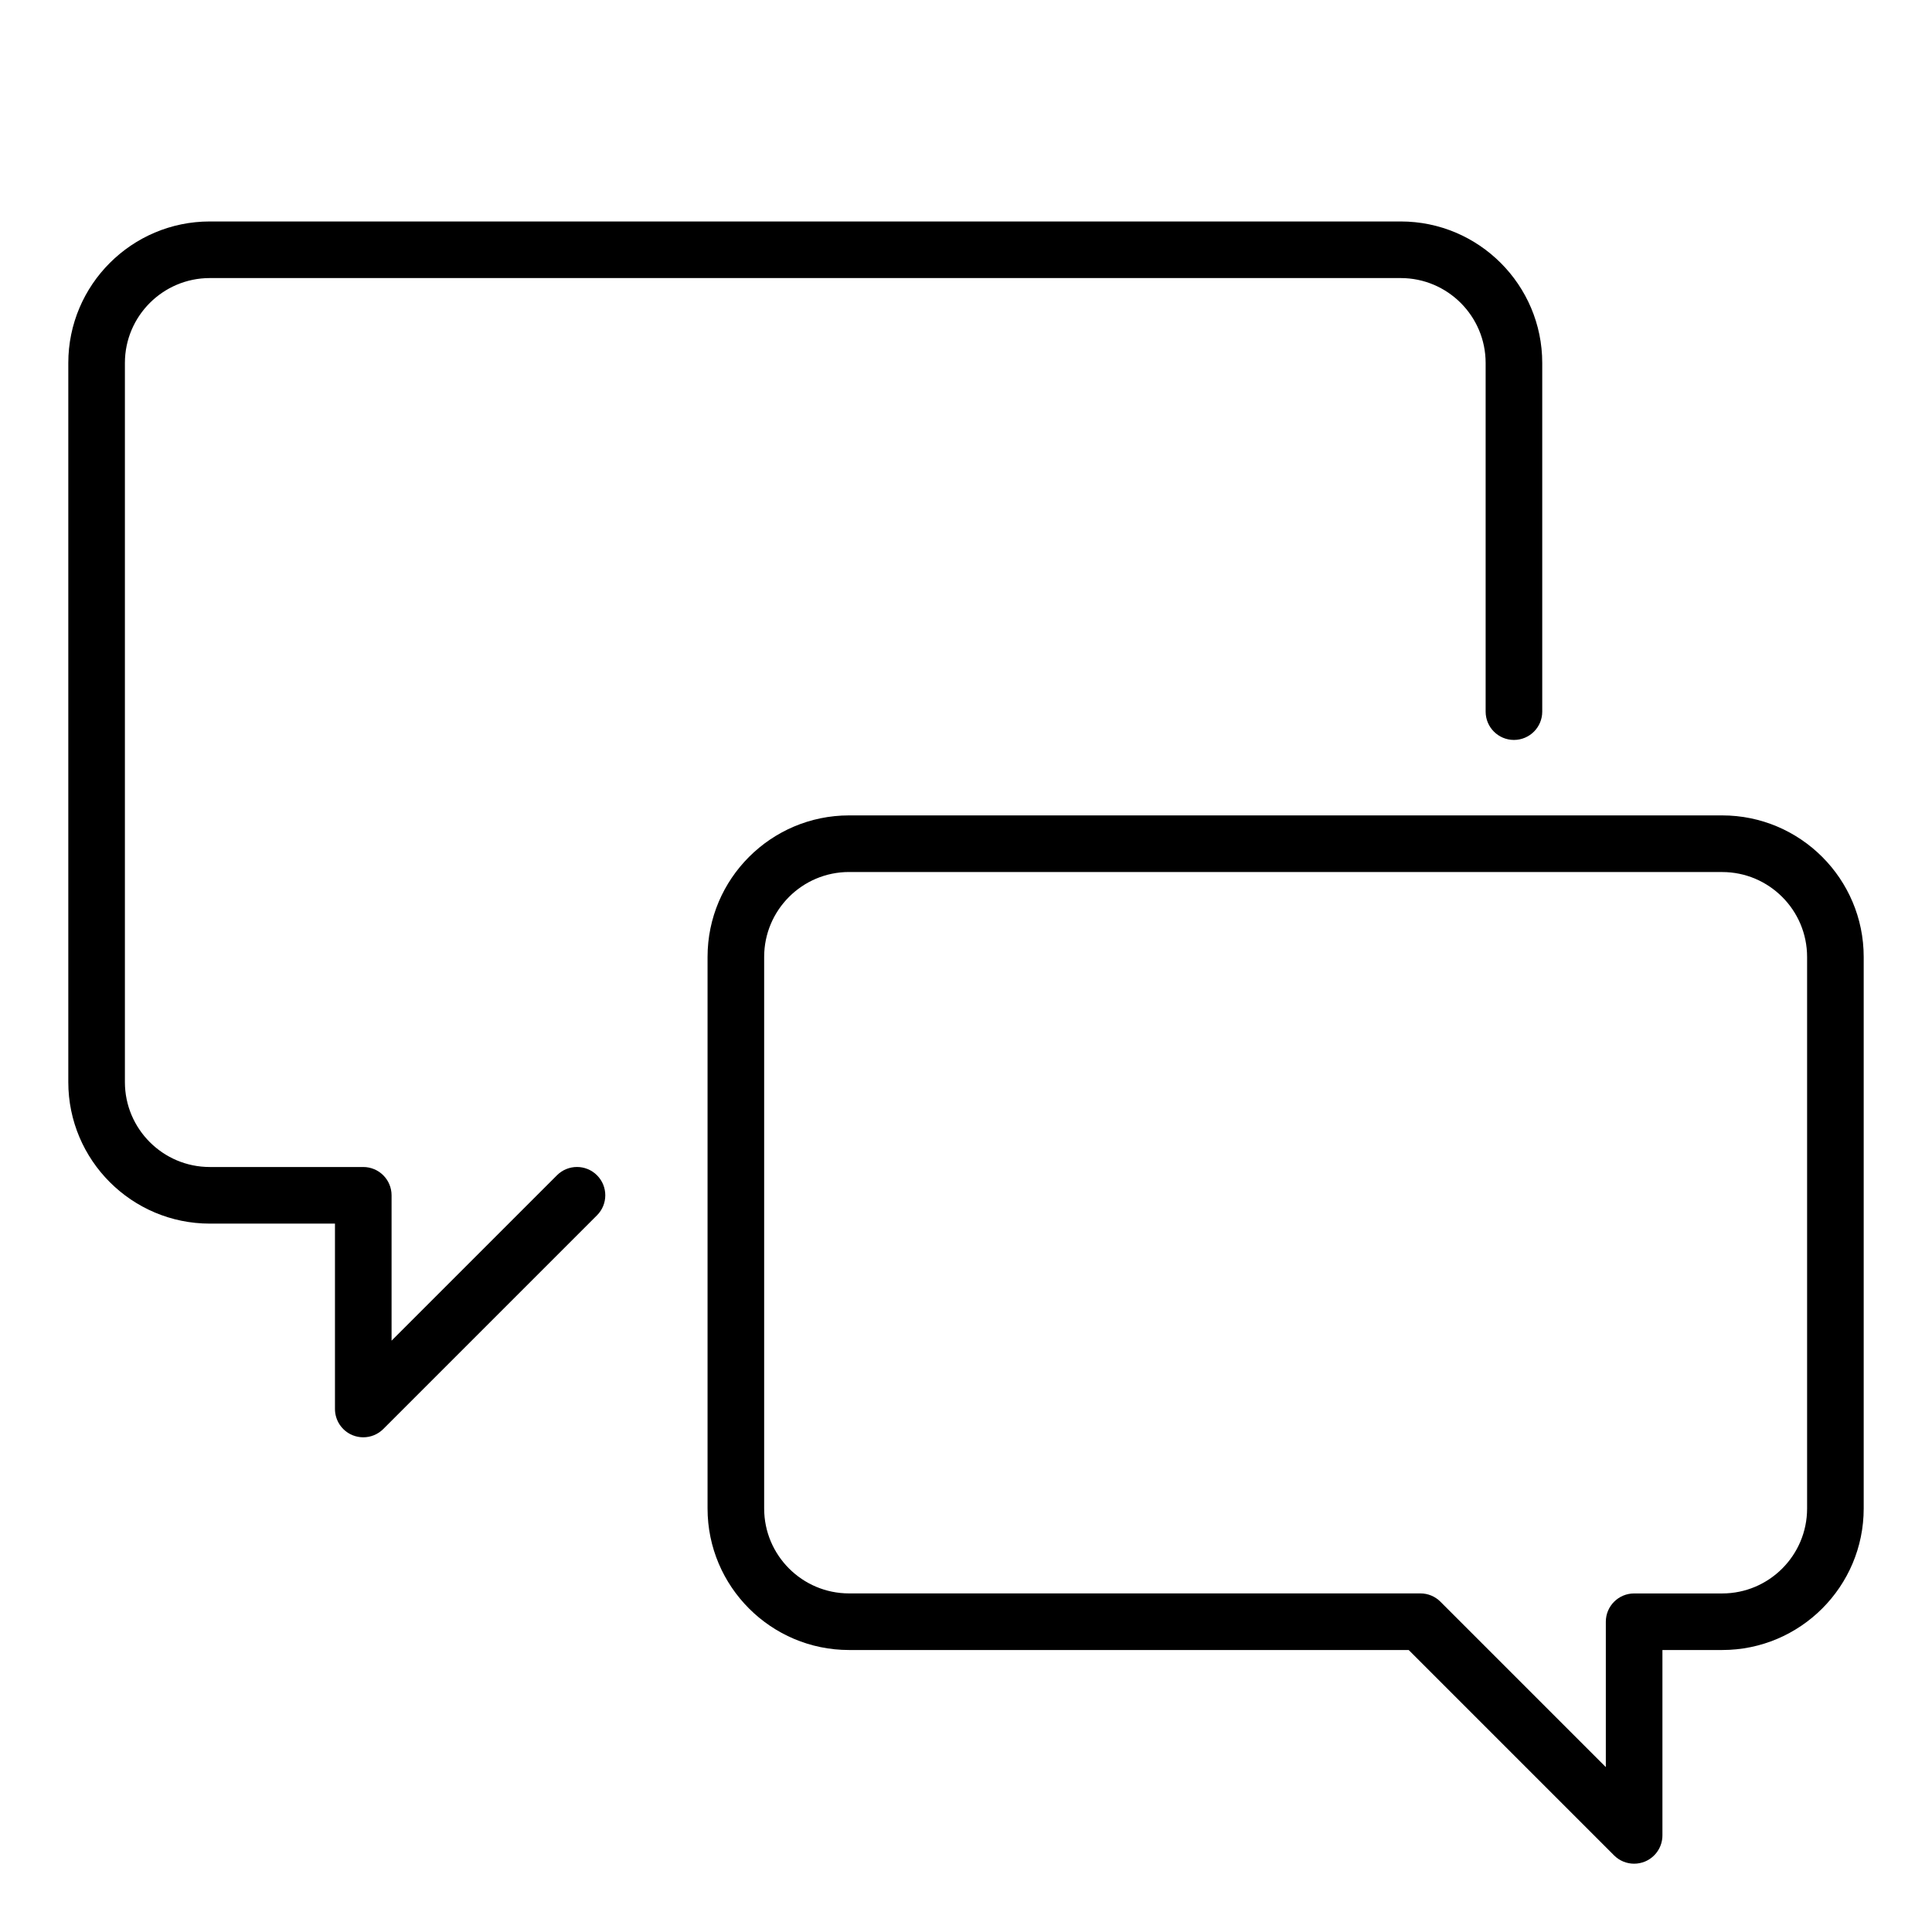 <?xml version="1.0" encoding="UTF-8"?>
<svg id="Layer_1" data-name="Layer 1" xmlns="http://www.w3.org/2000/svg" viewBox="0 0 512 512">
  <path d="M433.06,493.9c-1.95,0-3.87-.76-5.31-2.2l-54.43-54.43h-148.31c-20.68,0-37.5-16.82-37.5-37.5v-146.18c0-20.68,16.82-37.5,37.5-37.5h231.39c20.68,0,37.5,16.82,37.5,37.5v146.18c0,20.68-16.82,37.5-37.5,37.5h-15.84v49.13c0,3.03-1.83,5.77-4.63,6.93-.93.38-1.9.57-2.87.57ZM225.01,231.09c-12.41,0-22.5,10.09-22.5,22.5v146.18c0,12.41,10.09,22.5,22.5,22.5h151.42c1.99,0,3.9.79,5.3,2.2l43.83,43.83v-38.52c0-4.14,3.36-7.5,7.5-7.5h23.34c12.41,0,22.5-10.09,22.5-22.5v-146.18c0-12.41-10.09-22.5-22.5-22.5h-231.39Z"/>
  <path d="M96.27,380.9c-.97,0-1.94-.19-2.87-.57-2.8-1.16-4.63-3.9-4.63-6.93v-49.13h-33.17c-20.68,0-37.5-16.82-37.5-37.5V96.19c0-20.68,16.82-37.5,37.5-37.5h315.61c20.68,0,37.5,16.82,37.5,37.5v92.4c0,4.14-3.36,7.5-7.5,7.5s-7.5-3.36-7.5-7.5v-92.4c0-12.41-10.09-22.5-22.5-22.5H55.6c-12.41,0-22.5,10.09-22.5,22.5v190.58c0,12.41,10.09,22.5,22.5,22.5h40.67c4.14,0,7.5,3.36,7.5,7.5v38.52l43.83-43.83c2.93-2.93,7.68-2.93,10.61,0,2.93,2.93,2.93,7.68,0,10.61l-56.63,56.63c-1.44,1.44-3.35,2.2-5.31,2.2Z"/>
</svg>